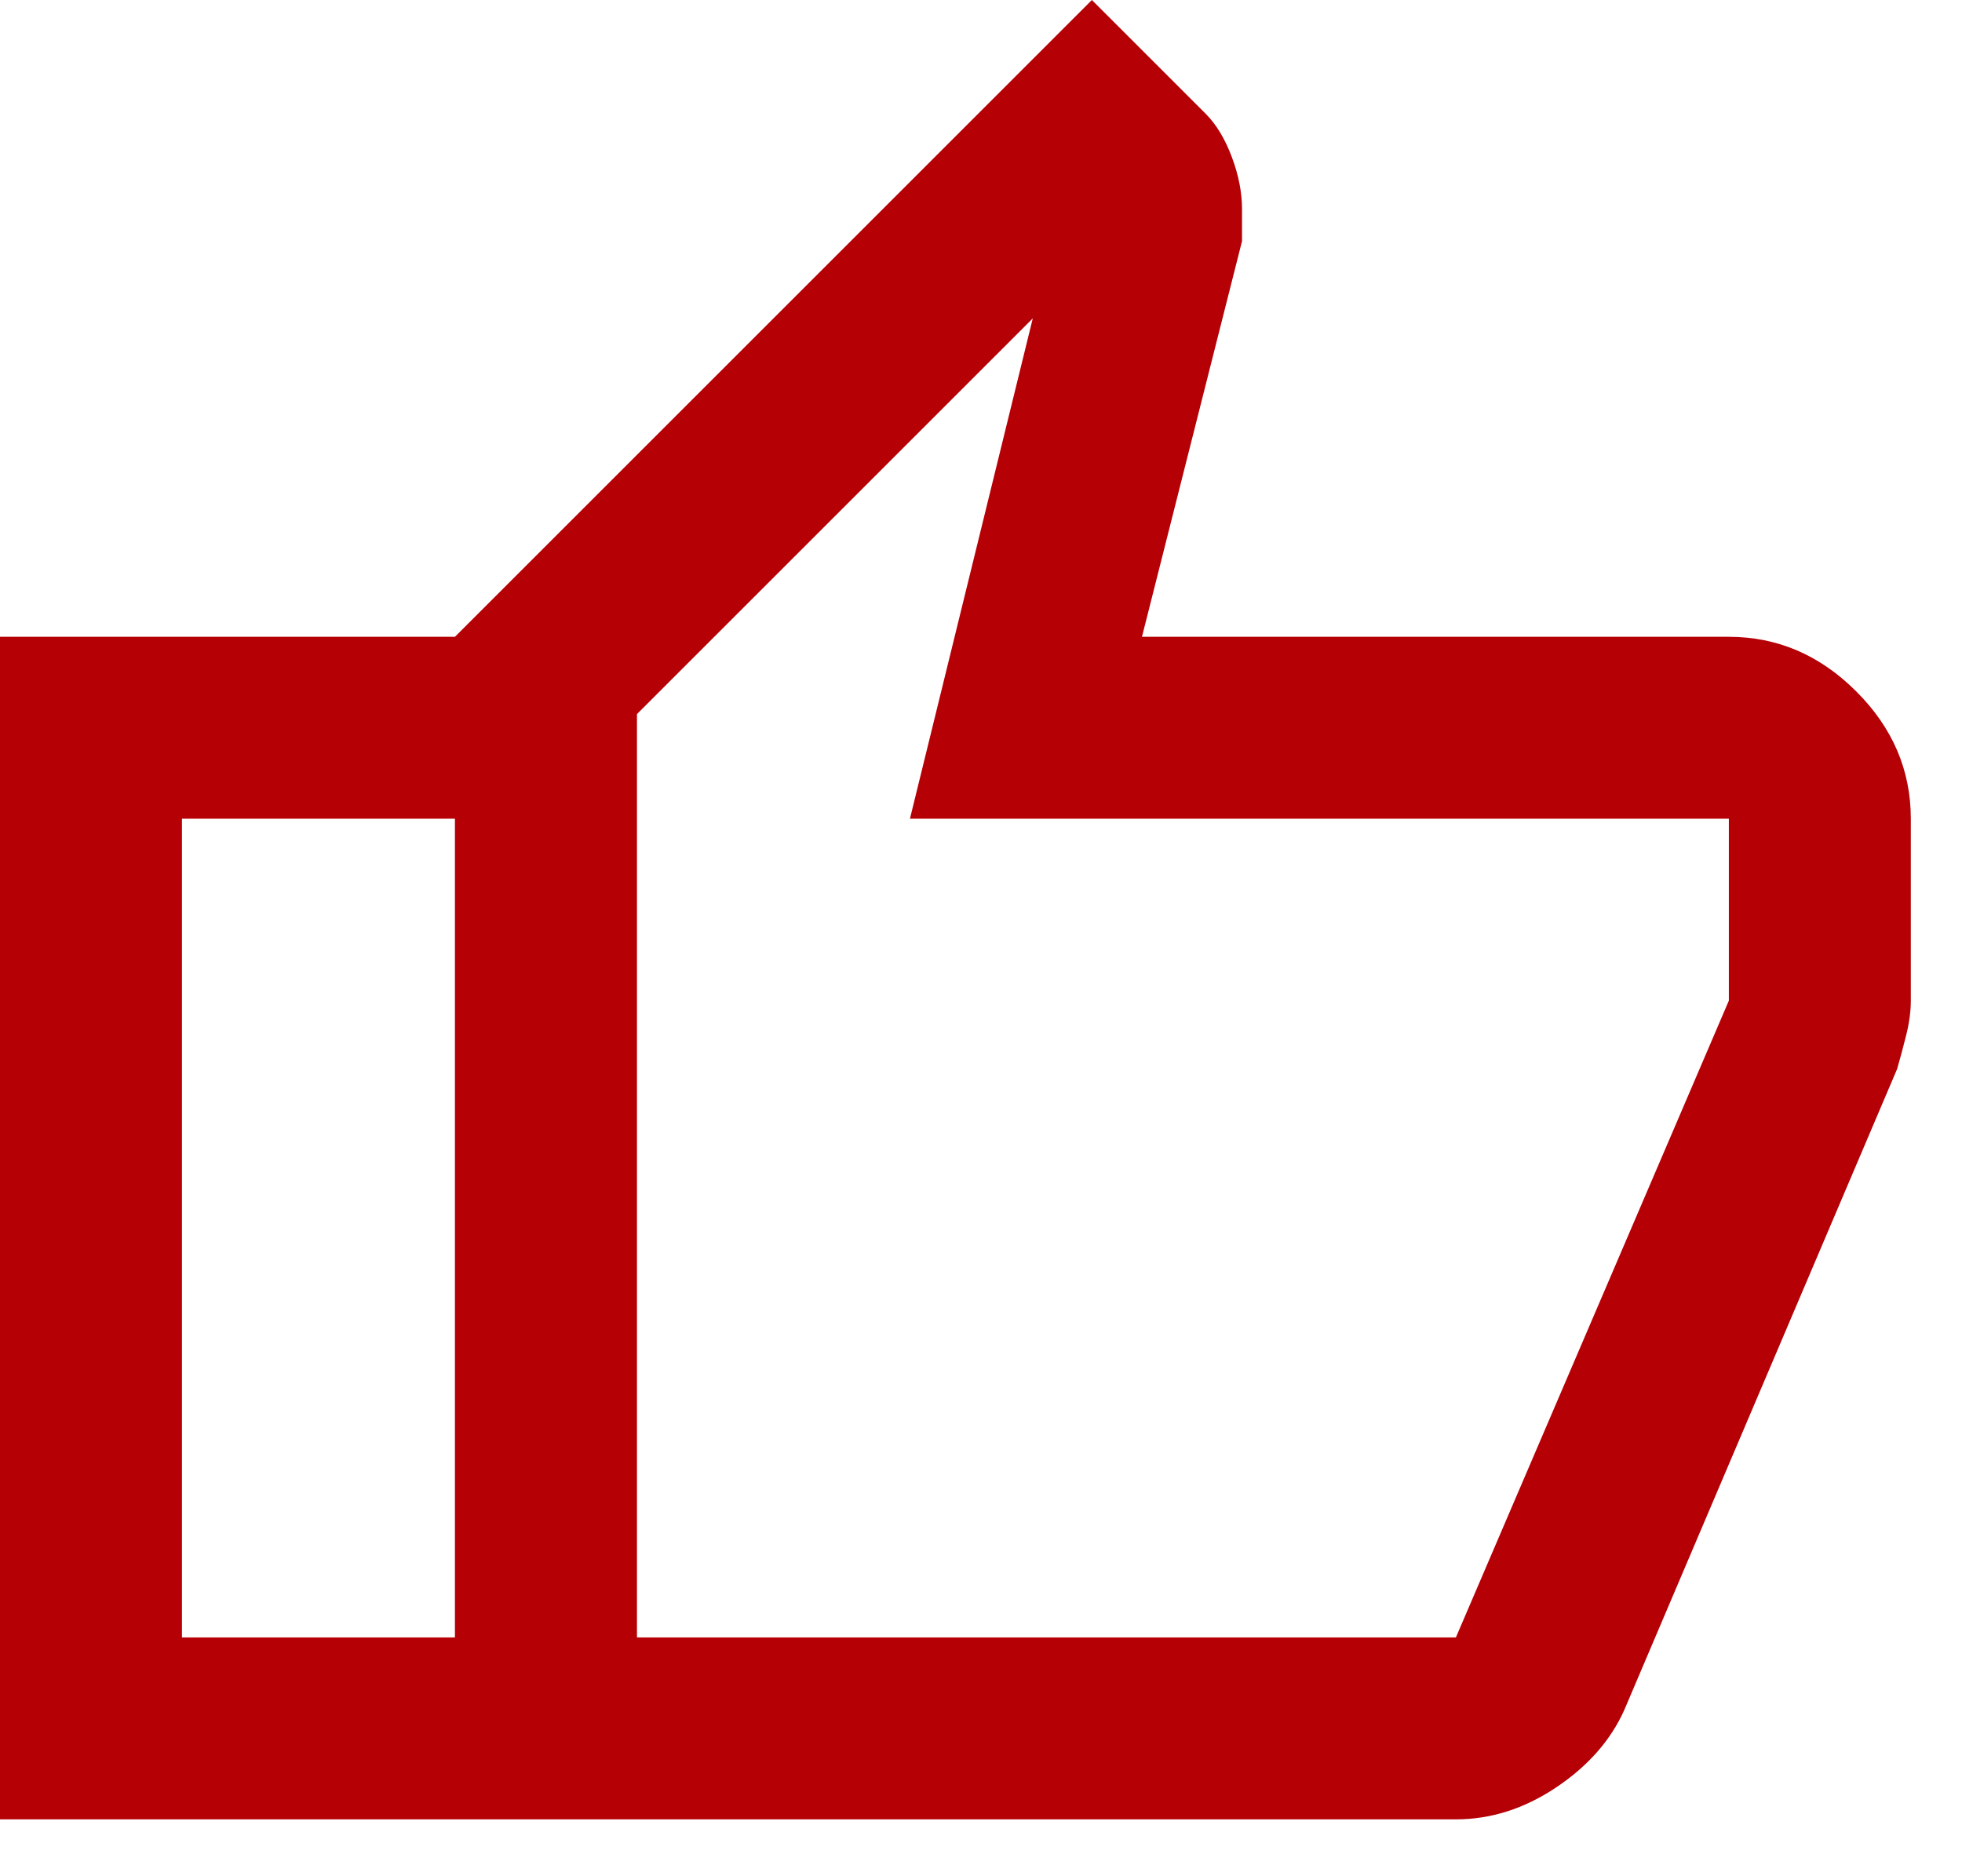 <?xml version="1.0" encoding="UTF-8"?> <svg xmlns="http://www.w3.org/2000/svg" width="23" height="22" viewBox="0 0 23 22" fill="none"><path d="M17.067 21.333H5.333V7.467L12.8 0L14.133 1.333C14.258 1.458 14.36 1.627 14.44 1.84C14.52 2.053 14.56 2.258 14.56 2.453V2.827L13.387 7.467H20.267C20.836 7.467 21.333 7.68 21.76 8.107C22.187 8.533 22.4 9.031 22.4 9.6V11.733C22.4 11.858 22.382 11.991 22.347 12.133C22.311 12.276 22.276 12.409 22.24 12.533L19.04 20.053C18.88 20.409 18.613 20.711 18.24 20.96C17.867 21.209 17.476 21.333 17.067 21.333ZM7.467 19.2H17.067L20.267 11.733V9.6H10.667L12.107 3.733L7.467 8.373V19.2ZM5.333 7.467V9.6H2.133V19.2H5.333V21.333H0V7.467H5.333Z" fill="#B50006"></path></svg> 
